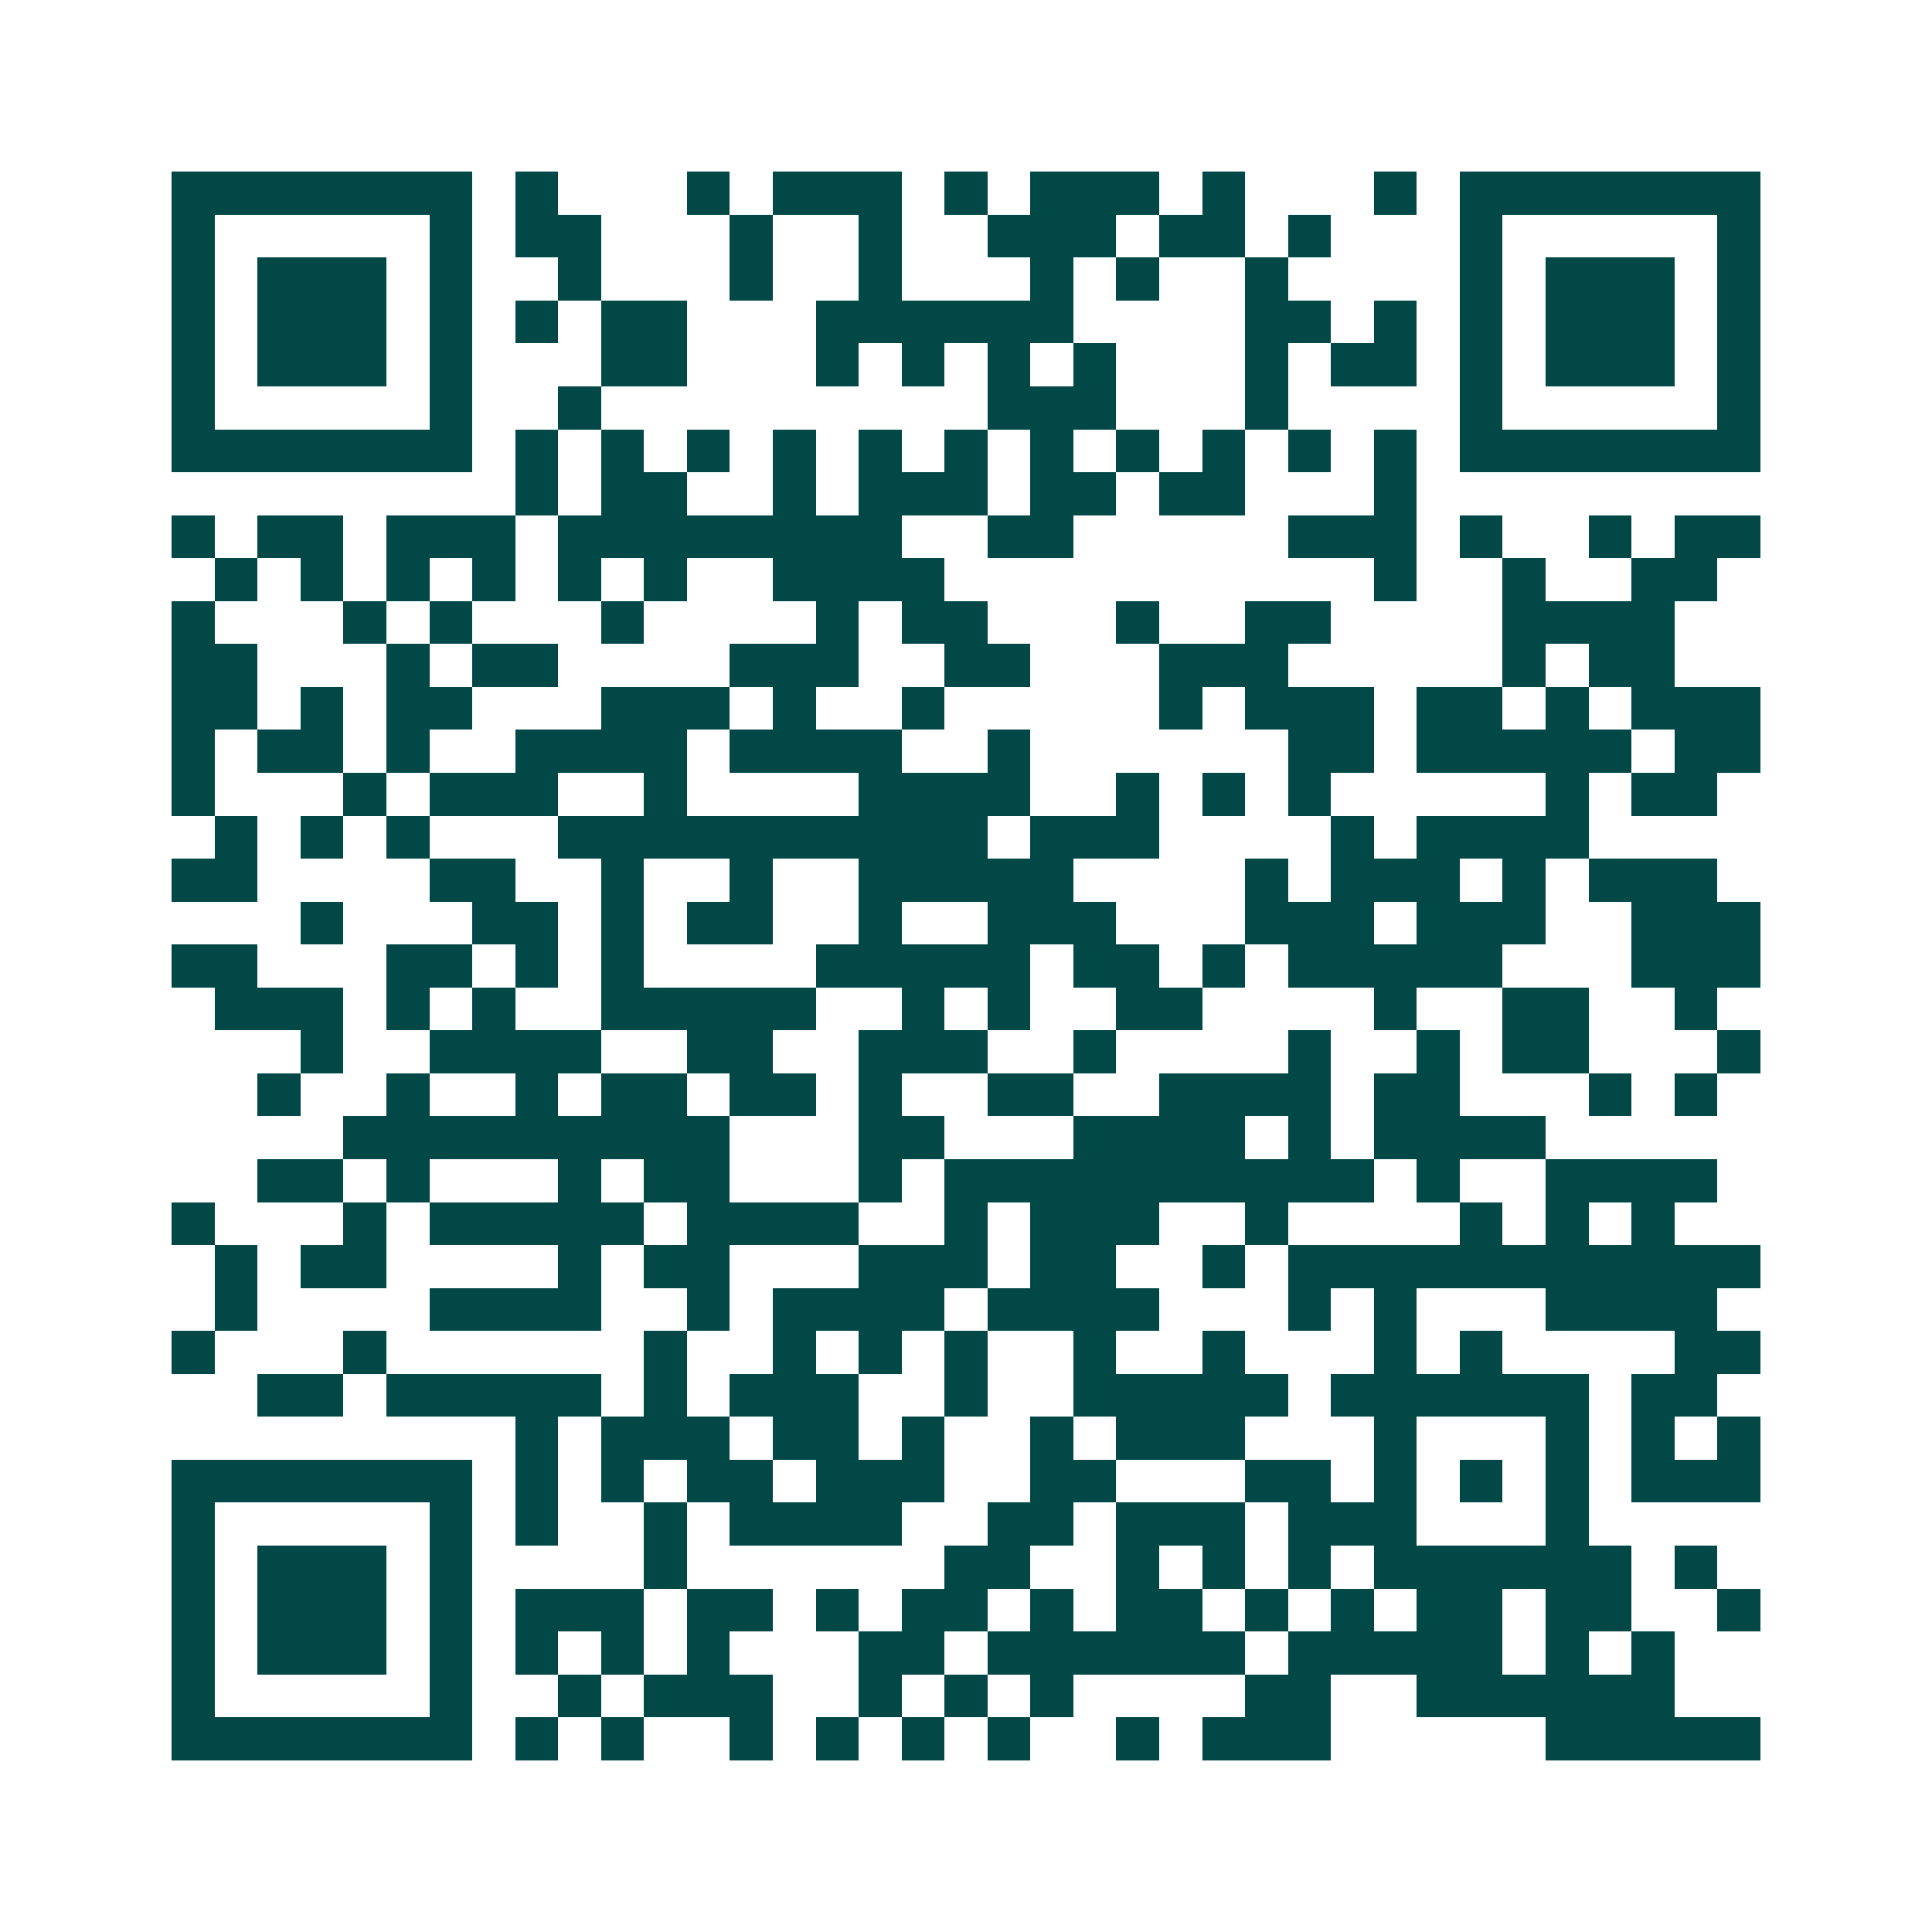 <svg xmlns="http://www.w3.org/2000/svg" width="200" height="200" viewBox="0 0 45 45" shape-rendering="crispEdges"><path fill="#ffffff" d="M0 0h45v45H0z"/><path stroke="#014847" d="M4 4.5h7m1 0h1m3 0h1m1 0h3m1 0h1m1 0h3m1 0h1m3 0h1m1 0h7M4 5.5h1m5 0h1m1 0h2m3 0h1m2 0h1m2 0h3m1 0h2m1 0h1m3 0h1m5 0h1M4 6.5h1m1 0h3m1 0h1m2 0h1m3 0h1m2 0h1m3 0h1m1 0h1m2 0h1m4 0h1m1 0h3m1 0h1M4 7.5h1m1 0h3m1 0h1m1 0h1m1 0h2m3 0h6m4 0h2m1 0h1m1 0h1m1 0h3m1 0h1M4 8.5h1m1 0h3m1 0h1m3 0h2m3 0h1m1 0h1m1 0h1m1 0h1m3 0h1m1 0h2m1 0h1m1 0h3m1 0h1M4 9.5h1m5 0h1m2 0h1m9 0h3m3 0h1m4 0h1m5 0h1M4 10.5h7m1 0h1m1 0h1m1 0h1m1 0h1m1 0h1m1 0h1m1 0h1m1 0h1m1 0h1m1 0h1m1 0h1m1 0h7M12 11.5h1m1 0h2m2 0h1m1 0h3m1 0h2m1 0h2m3 0h1M4 12.5h1m1 0h2m1 0h3m1 0h8m2 0h2m5 0h3m1 0h1m2 0h1m1 0h2M5 13.5h1m1 0h1m1 0h1m1 0h1m1 0h1m1 0h1m2 0h4m10 0h1m2 0h1m2 0h2M4 14.5h1m3 0h1m1 0h1m3 0h1m4 0h1m1 0h2m3 0h1m2 0h2m4 0h4M4 15.5h2m3 0h1m1 0h2m4 0h3m2 0h2m3 0h3m5 0h1m1 0h2M4 16.5h2m1 0h1m1 0h2m3 0h3m1 0h1m2 0h1m5 0h1m1 0h3m1 0h2m1 0h1m1 0h3M4 17.5h1m1 0h2m1 0h1m2 0h4m1 0h4m2 0h1m6 0h2m1 0h5m1 0h2M4 18.5h1m3 0h1m1 0h3m2 0h1m4 0h4m2 0h1m1 0h1m1 0h1m5 0h1m1 0h2M5 19.5h1m1 0h1m1 0h1m3 0h10m1 0h3m4 0h1m1 0h4M4 20.5h2m4 0h2m2 0h1m2 0h1m2 0h5m4 0h1m1 0h3m1 0h1m1 0h3M7 21.5h1m3 0h2m1 0h1m1 0h2m2 0h1m2 0h3m3 0h3m1 0h3m2 0h3M4 22.5h2m3 0h2m1 0h1m1 0h1m4 0h5m1 0h2m1 0h1m1 0h5m3 0h3M5 23.5h3m1 0h1m1 0h1m2 0h5m2 0h1m1 0h1m2 0h2m4 0h1m2 0h2m2 0h1M7 24.5h1m2 0h4m2 0h2m2 0h3m2 0h1m4 0h1m2 0h1m1 0h2m3 0h1M6 25.5h1m2 0h1m2 0h1m1 0h2m1 0h2m1 0h1m2 0h2m2 0h4m1 0h2m3 0h1m1 0h1M8 26.5h9m3 0h2m3 0h4m1 0h1m1 0h4M6 27.5h2m1 0h1m3 0h1m1 0h2m3 0h1m1 0h10m1 0h1m2 0h4M4 28.5h1m3 0h1m1 0h5m1 0h4m2 0h1m1 0h3m2 0h1m4 0h1m1 0h1m1 0h1M5 29.5h1m1 0h2m4 0h1m1 0h2m3 0h3m1 0h2m2 0h1m1 0h11M5 30.5h1m4 0h4m2 0h1m1 0h4m1 0h4m3 0h1m1 0h1m3 0h4M4 31.5h1m3 0h1m6 0h1m2 0h1m1 0h1m1 0h1m2 0h1m2 0h1m3 0h1m1 0h1m4 0h2M6 32.5h2m1 0h5m1 0h1m1 0h3m2 0h1m2 0h5m1 0h6m1 0h2M12 33.5h1m1 0h3m1 0h2m1 0h1m2 0h1m1 0h3m3 0h1m3 0h1m1 0h1m1 0h1M4 34.5h7m1 0h1m1 0h1m1 0h2m1 0h3m2 0h2m3 0h2m1 0h1m1 0h1m1 0h1m1 0h3M4 35.5h1m5 0h1m1 0h1m2 0h1m1 0h4m2 0h2m1 0h3m1 0h3m3 0h1M4 36.5h1m1 0h3m1 0h1m4 0h1m6 0h2m2 0h1m1 0h1m1 0h1m1 0h6m1 0h1M4 37.5h1m1 0h3m1 0h1m1 0h3m1 0h2m1 0h1m1 0h2m1 0h1m1 0h2m1 0h1m1 0h1m1 0h2m1 0h2m2 0h1M4 38.5h1m1 0h3m1 0h1m1 0h1m1 0h1m1 0h1m3 0h2m1 0h6m1 0h5m1 0h1m1 0h1M4 39.5h1m5 0h1m2 0h1m1 0h3m2 0h1m1 0h1m1 0h1m4 0h2m2 0h6M4 40.5h7m1 0h1m1 0h1m2 0h1m1 0h1m1 0h1m1 0h1m2 0h1m1 0h3m5 0h5"/></svg>
